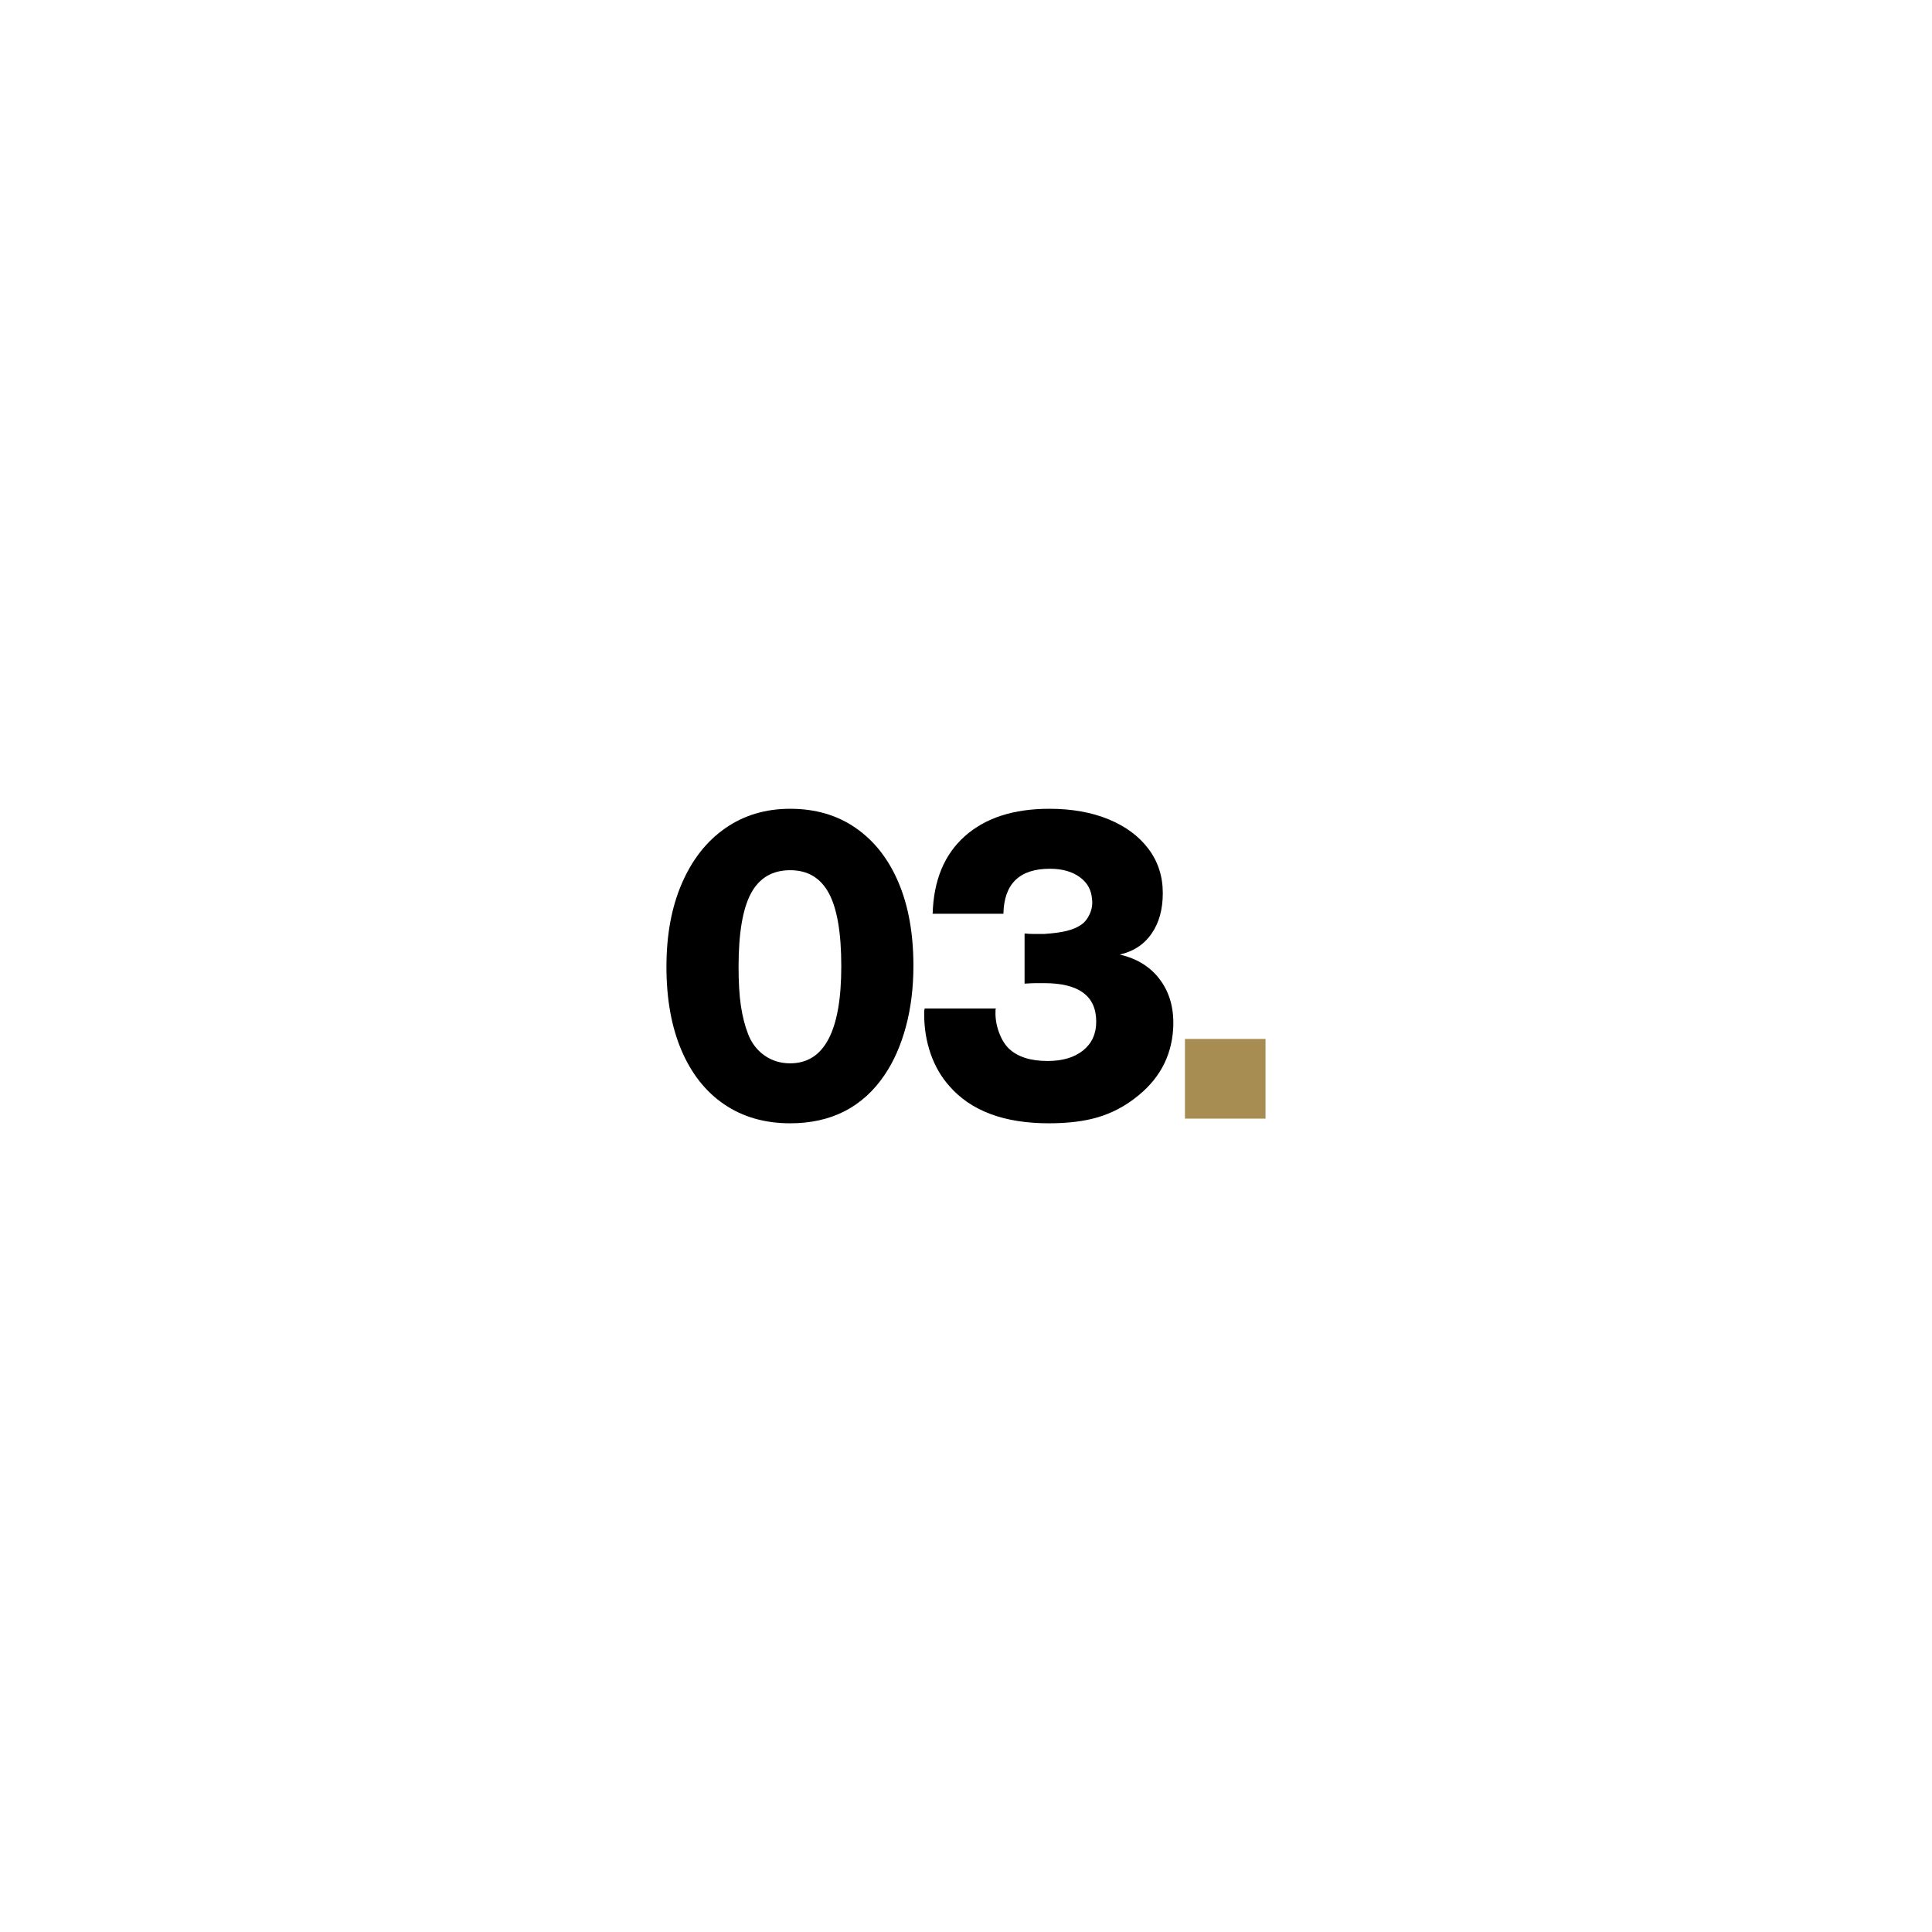 <?xml version="1.0" encoding="utf-8"?>
<svg xmlns="http://www.w3.org/2000/svg" height="500" preserveAspectRatio="xMidYMid meet" version="1.2" viewBox="0 0 375 375" width="500" zoomAndPan="magnify">
  <defs/>
  <g id="228115890b">
    <g style="fill:#000000;fill-opacity:1;">
      <g transform="translate(128.168, 217.125)">
        <path d="M 25.203 -60.141 C 30.117 -60.141 34.363 -58.895 37.938 -56.406 C 41.52 -53.926 44.281 -50.41 46.219 -45.859 C 48.156 -41.305 49.125 -35.906 49.125 -29.656 C 49.125 -25.414 48.641 -21.488 47.672 -17.875 C 46.703 -14.27 45.336 -11.16 43.578 -8.547 C 39.336 -2.242 33.211 0.906 25.203 0.906 C 20.285 0.906 16.02 -0.316 12.406 -2.766 C 8.801 -5.223 6.031 -8.727 4.094 -13.281 C 2.156 -17.832 1.188 -23.234 1.188 -29.484 C 1.188 -35.672 2.188 -41.066 4.188 -45.672 C 6.188 -50.285 8.988 -53.848 12.594 -56.359 C 16.207 -58.879 20.41 -60.141 25.203 -60.141 Z M 25.203 -48.219 C 21.742 -48.219 19.207 -46.719 17.594 -43.719 C 15.988 -40.719 15.188 -35.973 15.188 -29.484 C 15.188 -26.453 15.336 -23.914 15.641 -21.875 C 15.953 -19.844 16.41 -18.039 17.016 -16.469 C 17.68 -14.707 18.738 -13.312 20.188 -12.281 C 21.645 -11.25 23.316 -10.734 25.203 -10.734 C 31.816 -10.734 35.125 -17.008 35.125 -29.562 C 35.125 -36.062 34.316 -40.797 32.703 -43.766 C 31.098 -46.734 28.598 -48.219 25.203 -48.219 Z M 25.203 -48.219" style="stroke:none"/>
      </g>
    </g>
    <g style="fill:#000000;fill-opacity:1;">
      <g transform="translate(178.573, 217.125)">
        <path d="M 16.188 -39.766 L 2.453 -39.766 C 2.641 -46.254 4.719 -51.27 8.688 -54.812 C 12.664 -58.363 18.141 -60.141 25.109 -60.141 C 29.473 -60.141 33.305 -59.457 36.609 -58.094 C 39.922 -56.727 42.5 -54.816 44.344 -52.359 C 46.195 -49.898 47.125 -47.035 47.125 -43.766 C 47.125 -40.609 46.395 -37.984 44.938 -35.891 C 43.488 -33.797 41.43 -32.445 38.766 -31.844 C 42.223 -31.051 44.875 -29.363 46.719 -26.781 C 48.57 -24.207 49.375 -21.039 49.125 -17.281 C 48.758 -11.883 46.305 -7.457 41.766 -4 C 39.578 -2.301 37.164 -1.055 34.531 -0.266 C 31.895 0.516 28.723 0.906 25.016 0.906 C 16.348 0.906 9.922 -1.488 5.734 -6.281 C 4.148 -8.039 2.93 -10.129 2.078 -12.547 C 1.234 -14.973 0.812 -17.523 0.812 -20.203 C 0.812 -20.266 0.812 -20.414 0.812 -20.656 C 0.812 -20.895 0.844 -21.133 0.906 -21.375 L 14.734 -21.375 C 14.68 -21.258 14.656 -21.156 14.656 -21.062 C 14.656 -20.969 14.656 -20.922 14.656 -20.922 C 14.594 -19.586 14.801 -18.238 15.281 -16.875 C 15.77 -15.508 16.41 -14.43 17.203 -13.641 C 18.898 -12.004 21.414 -11.188 24.75 -11.188 C 27.656 -11.188 29.957 -11.867 31.656 -13.234 C 33.352 -14.598 34.203 -16.461 34.203 -18.828 C 34.203 -23.805 30.836 -26.297 24.109 -26.297 C 23.441 -26.297 22.895 -26.297 22.469 -26.297 C 22.051 -26.297 21.328 -26.266 20.297 -26.203 L 20.297 -35.938 C 20.898 -35.875 21.488 -35.844 22.062 -35.844 C 22.633 -35.844 23.316 -35.844 24.109 -35.844 C 25.93 -35.969 27.383 -36.164 28.469 -36.438 C 29.562 -36.707 30.473 -37.086 31.203 -37.578 C 31.93 -38.055 32.508 -38.766 32.938 -39.703 C 33.363 -40.648 33.516 -41.609 33.391 -42.578 C 33.266 -44.398 32.457 -45.844 30.969 -46.906 C 29.488 -47.969 27.566 -48.5 25.203 -48.5 C 19.316 -48.5 16.312 -45.586 16.188 -39.766 Z M 16.188 -39.766" style="stroke:none"/>
      </g>
    </g>
    <g style="fill:#a78d51;fill-opacity:1;">
      <g transform="translate(228.715, 217.125)">
        <path d="M 16.922 -15.469 L 16.922 0 L 1.281 0 L 1.281 -15.469 Z M 16.922 -15.469" style="stroke:none"/>
      </g>
    </g>
  </g>
</svg>